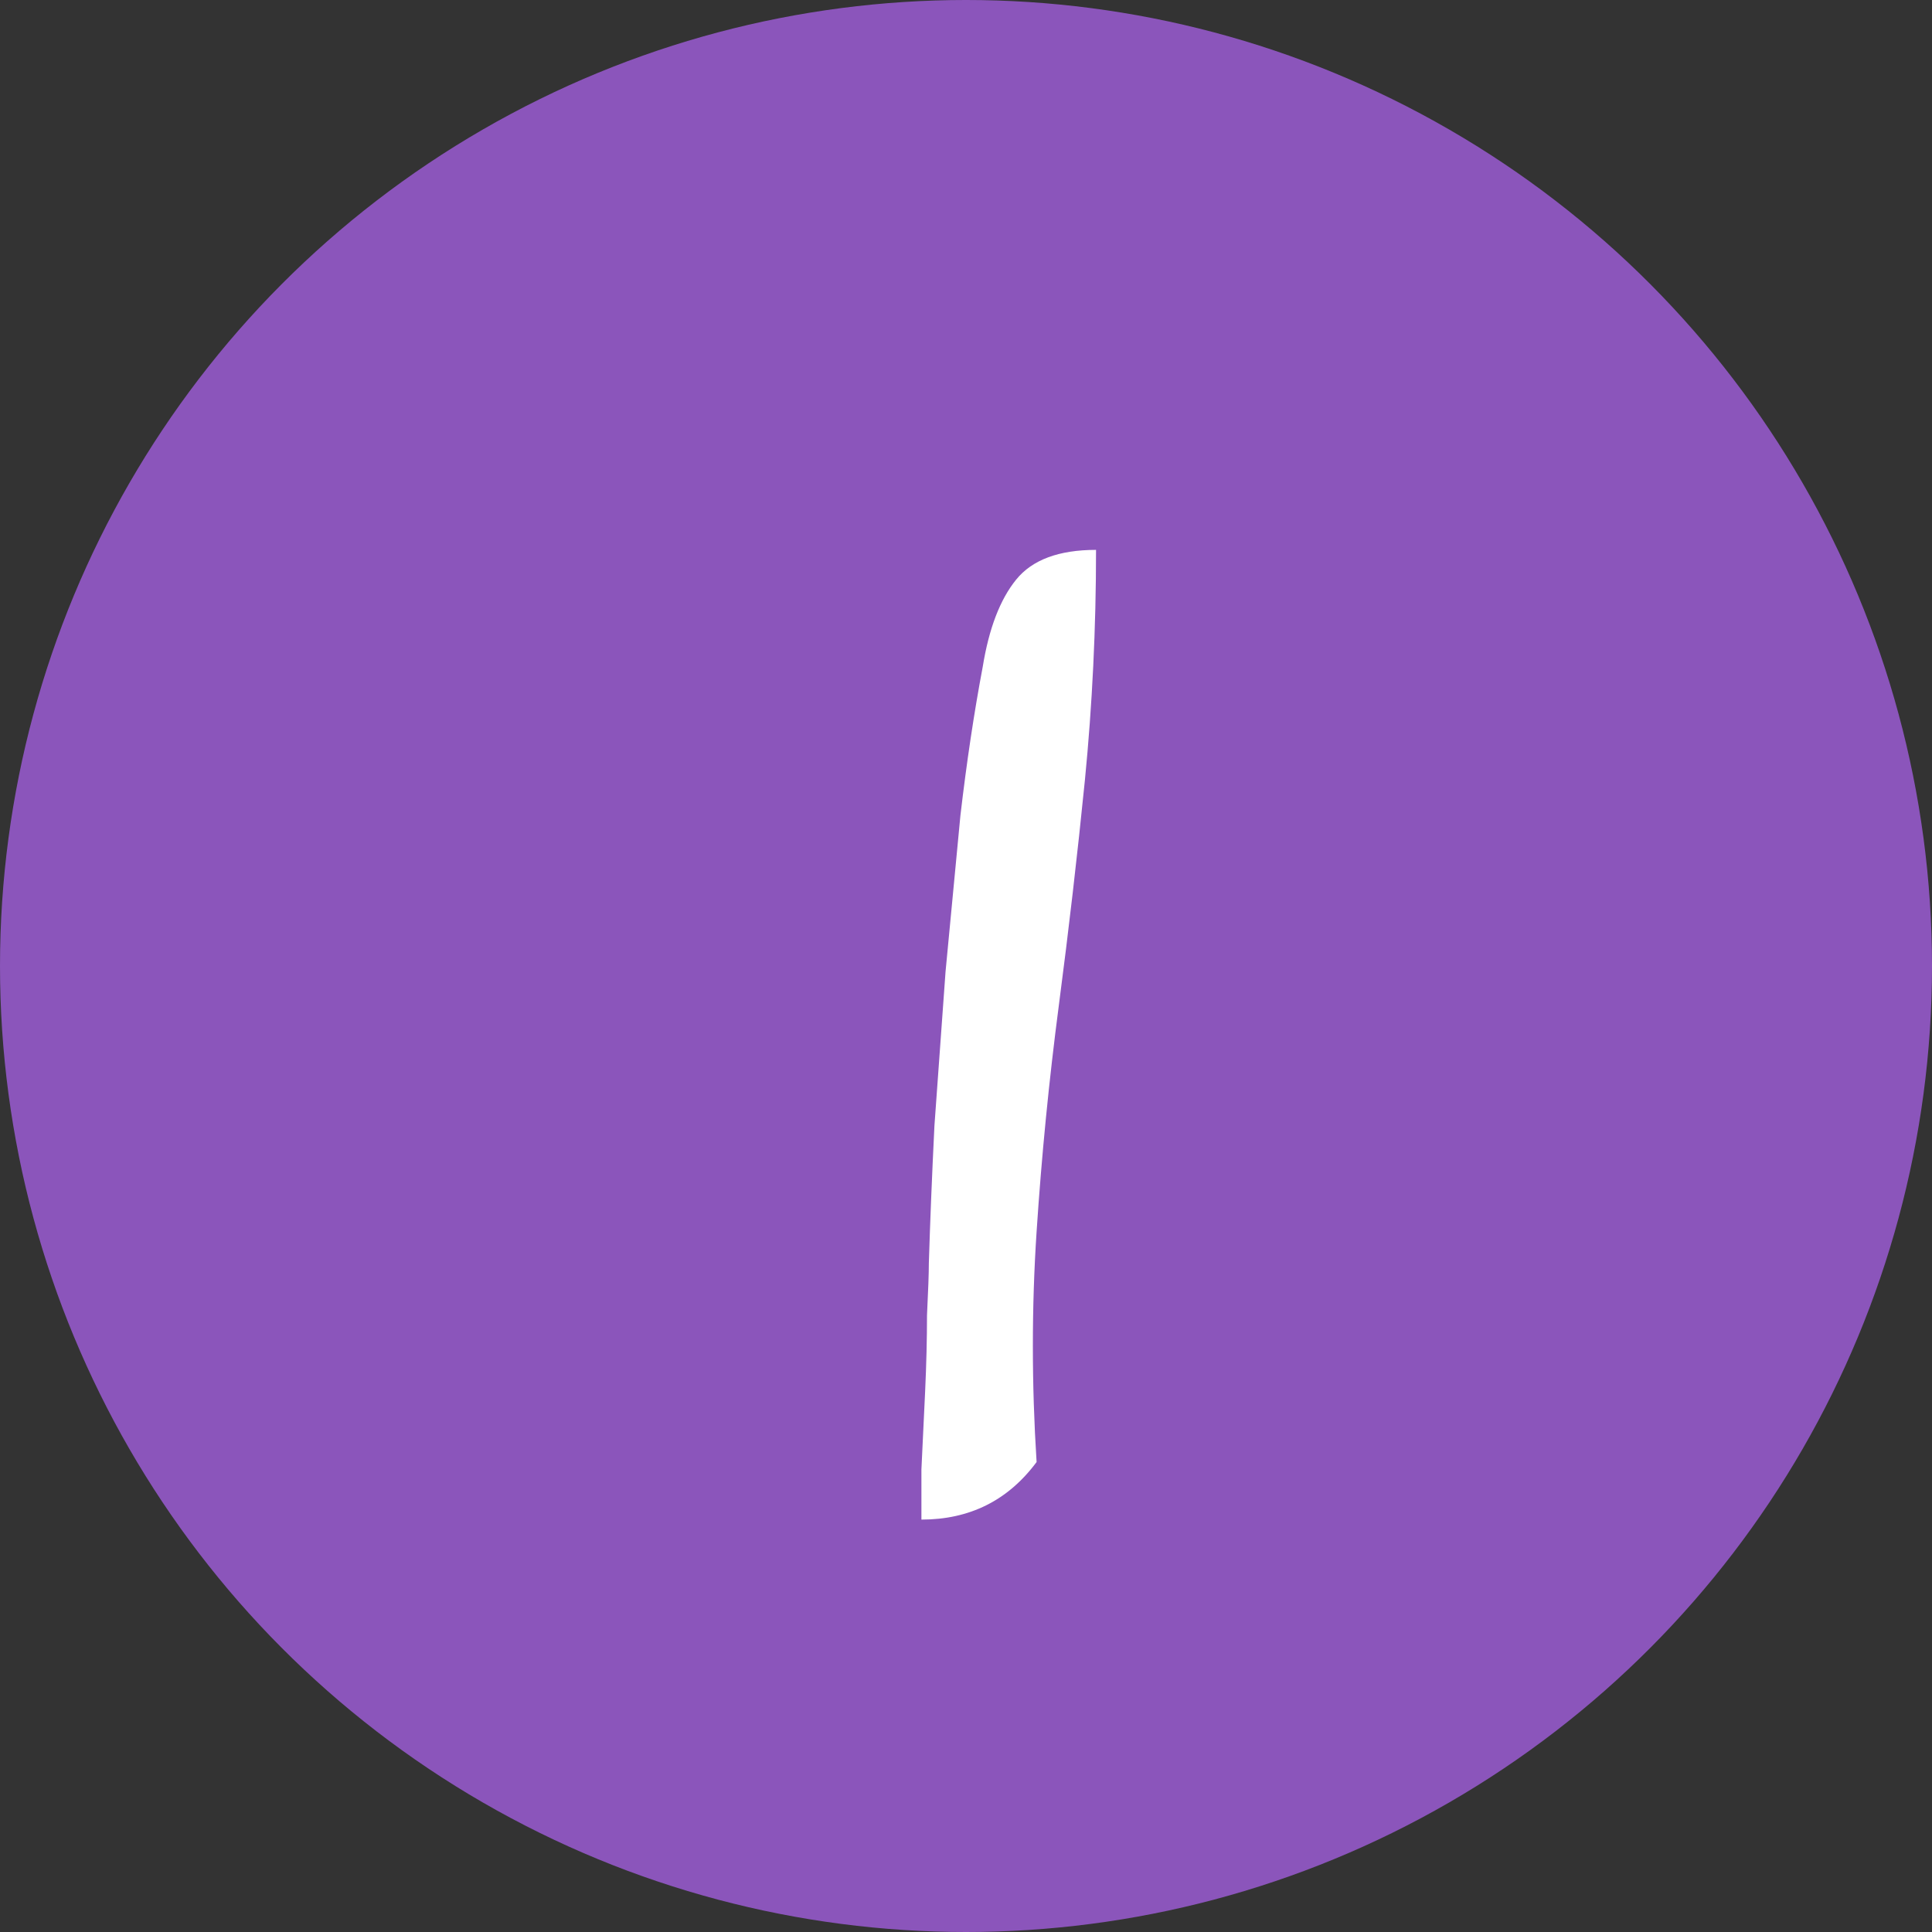 <svg width="65" height="65" viewBox="0 0 65 65" fill="none" xmlns="http://www.w3.org/2000/svg">
<rect x="0" y="0" width="65" height="65" fill="#333333" stroke="none"/>
<circle cx="32.5" cy="32.5" r="32.5" fill="#8b55bb"/>
<path d="M36.875 18.5C36.875 21.125 36.75 23.708 36.5 26.25C36.25 28.75 35.958 31.271 35.625 33.812C35.292 36.354 35.042 38.896 34.875 41.438C34.708 43.979 34.708 46.562 34.875 49.188C33.917 50.479 32.625 51.125 31 51.125C31 50.792 31 50.229 31 49.438C31.042 48.604 31.083 47.729 31.125 46.812C31.167 45.896 31.188 45.042 31.188 44.25C31.229 43.417 31.25 42.833 31.25 42.5C31.292 41.125 31.354 39.583 31.438 37.875C31.562 36.167 31.688 34.438 31.812 32.688C31.979 30.938 32.146 29.188 32.312 27.438C32.521 25.646 32.771 23.979 33.062 22.438C33.271 21.146 33.646 20.167 34.188 19.5C34.729 18.833 35.625 18.5 36.875 18.5Z" fill="white"/>
</svg>
